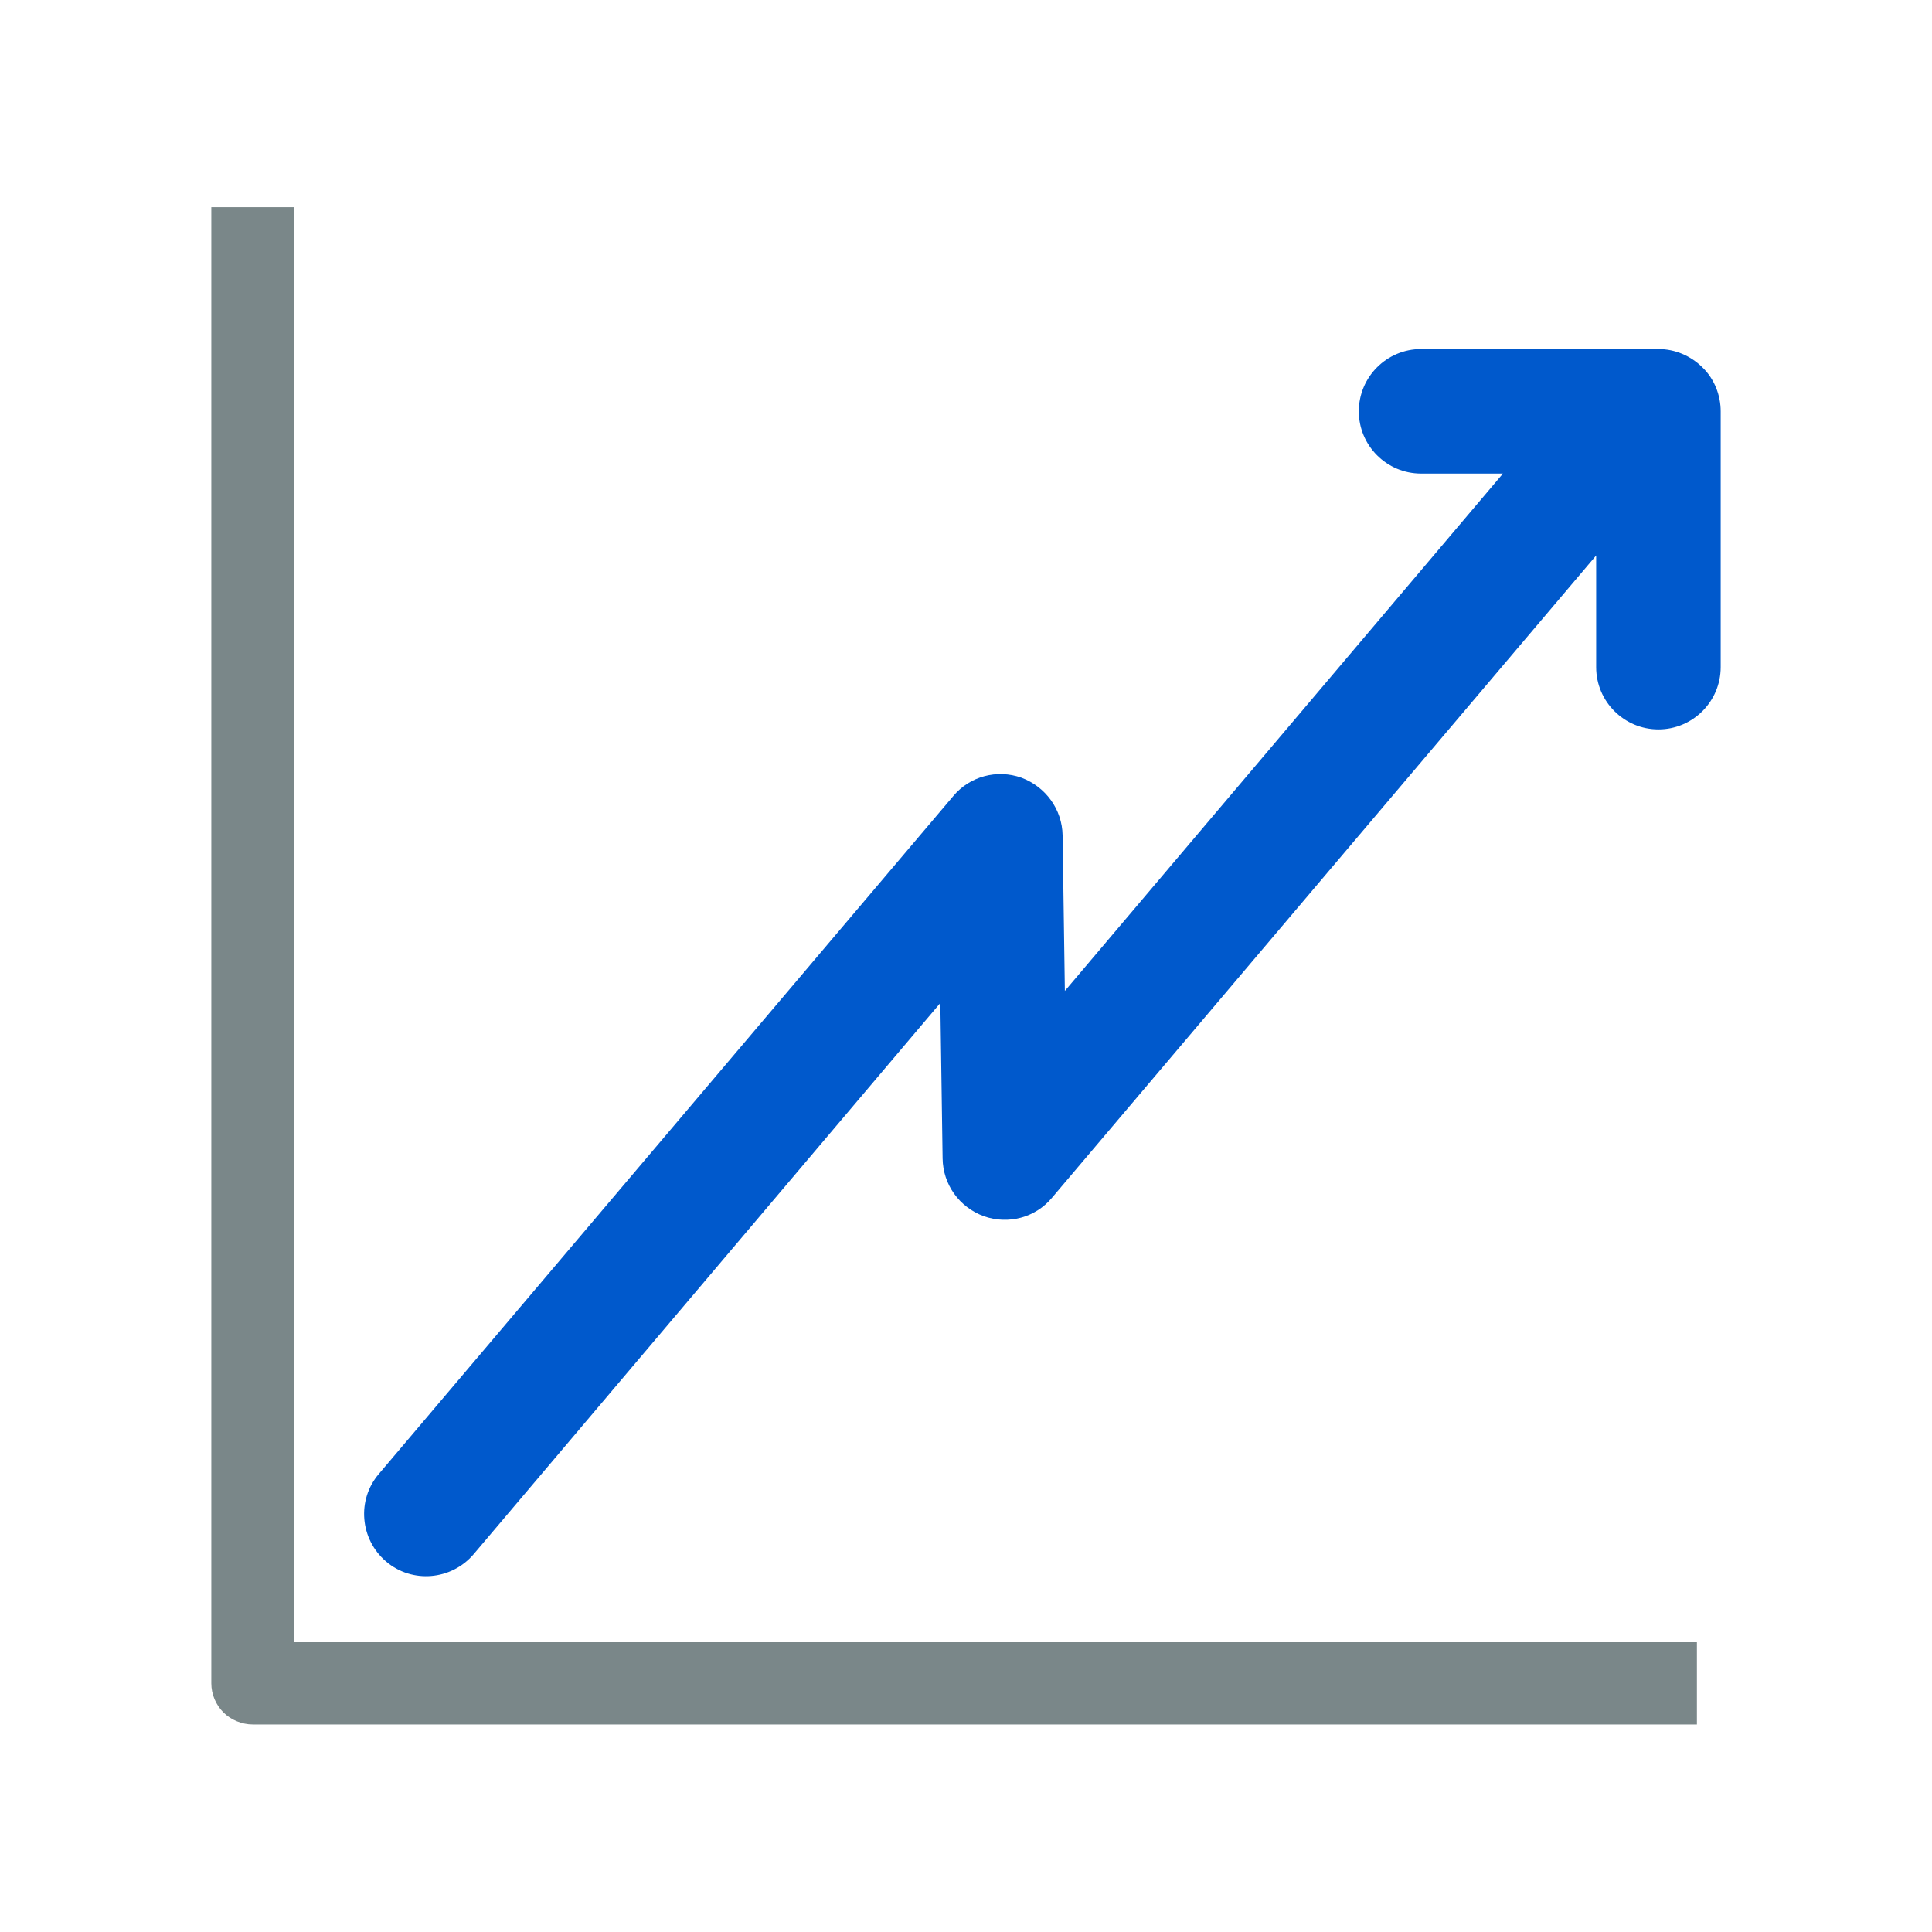 <?xml version="1.0" encoding="utf-8"?>
<!-- Generator: Adobe Illustrator 22.1.0, SVG Export Plug-In . SVG Version: 6.00 Build 0)  -->
<svg version="1.1" id="Capa_1" xmlns="http://www.w3.org/2000/svg" xmlns:xlink="http://www.w3.org/1999/xlink" x="0px" y="0px"
	 viewBox="0 0 512 512" style="enable-background:new 0 0 512 512;" xml:space="preserve">
<style type="text/css">
	.st0{display:none;opacity:0.6;}
	.st1{display:inline;fill:url(#SVGID_1_);}
	.st2{display:inline;fill:url(#SVGID_2_);}
	.st3{display:inline;fill:url(#SVGID_3_);}
	.st4{display:inline;fill:url(#SVGID_4_);}
	.st5{display:inline;fill:url(#SVGID_5_);}
	.st6{display:inline;fill:url(#SVGID_6_);}
	.st7{display:inline;fill:url(#SVGID_7_);}
	.st8{display:inline;fill:url(#SVGID_8_);}
	.st9{display:inline;fill:url(#SVGID_9_);}
	.st10{display:inline;fill:url(#SVGID_10_);}
	.st11{display:inline;fill:#7A8789;}
	.st12{display:inline;fill:url(#SVGID_11_);}
	.st13{display:inline;fill:url(#SVGID_12_);}
	.st14{display:inline;fill:url(#SVGID_13_);}
	.st15{fill:#7A8789;}
	.st16{fill:#0059CC;}
</style>
<g class="st0">
	<radialGradient id="SVGID_1_" cx="311.546" cy="295.511" r="60.557" gradientUnits="userSpaceOnUse">
		<stop  offset="0.493" style="stop-color:#FFFFFF"/>
		<stop  offset="0.548" style="stop-color:#FAFAFA"/>
		<stop  offset="0.611" style="stop-color:#ECECEC"/>
		<stop  offset="0.677" style="stop-color:#D5D5D5"/>
		<stop  offset="0.747" style="stop-color:#B5B5B5"/>
		<stop  offset="0.819" style="stop-color:#8C8C8C"/>
		<stop  offset="0.892" style="stop-color:#595959"/>
		<stop  offset="0.965" style="stop-color:#1E1E1E"/>
		<stop  offset="1" style="stop-color:#000000"/>
	</radialGradient>
	<path class="st1" d="M258.9,314.2c3.7,7.7,8.6,14.8,14.3,21c4.3-7.9,7.7-16.3,10.1-25.2C275.5,312.2,267.4,313.6,258.9,314.2z"/>
	<radialGradient id="SVGID_2_" cx="304.687" cy="268.076" r="57.171" gradientUnits="userSpaceOnUse">
		<stop  offset="0.493" style="stop-color:#FFFFFF"/>
		<stop  offset="0.548" style="stop-color:#FAFAFA"/>
		<stop  offset="0.611" style="stop-color:#ECECEC"/>
		<stop  offset="0.677" style="stop-color:#D5D5D5"/>
		<stop  offset="0.747" style="stop-color:#B5B5B5"/>
		<stop  offset="0.819" style="stop-color:#8C8C8C"/>
		<stop  offset="0.892" style="stop-color:#595959"/>
		<stop  offset="0.965" style="stop-color:#1E1E1E"/>
		<stop  offset="1" style="stop-color:#000000"/>
	</radialGradient>
	<path class="st2" d="M287.6,268.7c-11.2,5.4-23.8,8.4-37.1,8.4c0-13.3,3-25.9,8.4-37.1c3.7-7.7,8.6-14.7,14.3-20.9
		c4.3,7.9,7.7,16.3,10.1,25.1C285.6,252.1,287,260.3,287.6,268.7z"/>
	<radialGradient id="SVGID_3_" cx="142.579" cy="357.675" r="85.512" gradientUnits="userSpaceOnUse">
		<stop  offset="0.493" style="stop-color:#FFFFFF"/>
		<stop  offset="0.548" style="stop-color:#FAFAFA"/>
		<stop  offset="0.611" style="stop-color:#ECECEC"/>
		<stop  offset="0.677" style="stop-color:#D5D5D5"/>
		<stop  offset="0.747" style="stop-color:#B5B5B5"/>
		<stop  offset="0.819" style="stop-color:#8C8C8C"/>
		<stop  offset="0.892" style="stop-color:#595959"/>
		<stop  offset="0.965" style="stop-color:#1E1E1E"/>
		<stop  offset="1" style="stop-color:#000000"/>
	</radialGradient>
	<path class="st3" d="M192.5,299.9c-11.2-6-21.3-13.7-30.1-22.8c-11.5,11.9-20.6,26.1-26.6,41.8c9.7,8.9,20.3,16.7,31.8,23.2
		C171.6,325.6,180.4,311,192.5,299.9z"/>
	<radialGradient id="SVGID_4_" cx="370.662" cy="385.545" r="120.487" gradientUnits="userSpaceOnUse">
		<stop  offset="0.493" style="stop-color:#FFFFFF"/>
		<stop  offset="0.548" style="stop-color:#FAFAFA"/>
		<stop  offset="0.611" style="stop-color:#ECECEC"/>
		<stop  offset="0.677" style="stop-color:#D5D5D5"/>
		<stop  offset="0.747" style="stop-color:#B5B5B5"/>
		<stop  offset="0.819" style="stop-color:#8C8C8C"/>
		<stop  offset="0.892" style="stop-color:#595959"/>
		<stop  offset="0.965" style="stop-color:#1E1E1E"/>
		<stop  offset="1" style="stop-color:#000000"/>
	</radialGradient>
	<path class="st4" d="M308.5,299.9c12.6,11.7,21.6,27.1,25.4,44.4c11.7-6.2,22.5-13.8,32.4-22.4c-5.9-16.9-15.5-32.2-27.8-44.8
		C329.8,286.2,319.7,293.9,308.5,299.9z"/>
	<radialGradient id="SVGID_5_" cx="298.373" cy="378.142" r="105.313" gradientUnits="userSpaceOnUse">
		<stop  offset="0.493" style="stop-color:#FFFFFF"/>
		<stop  offset="0.548" style="stop-color:#FAFAFA"/>
		<stop  offset="0.611" style="stop-color:#ECECEC"/>
		<stop  offset="0.677" style="stop-color:#D5D5D5"/>
		<stop  offset="0.747" style="stop-color:#B5B5B5"/>
		<stop  offset="0.819" style="stop-color:#8C8C8C"/>
		<stop  offset="0.892" style="stop-color:#595959"/>
		<stop  offset="0.965" style="stop-color:#1E1E1E"/>
		<stop  offset="1" style="stop-color:#000000"/>
	</radialGradient>
	<path class="st5" d="M273.3,335.2c-5.7-6.2-10.6-13.3-14.3-21c-2.8,0.2-5.6,0.3-8.4,0.3s-5.7-0.1-8.4-0.3c-8.4-0.6-16.6-2-24.5-4.2
		c2.4,8.8,5.9,17.3,10.1,25.2c6,11.2,13.8,21.3,22.8,30.1c1.3,1.3,2.7,2.5,4,3.7l25.6-27.2C277.8,339.7,275.4,337.5,273.3,335.2z"/>
	<radialGradient id="SVGID_6_" cx="254.39" cy="201.339" r="81.221" gradientUnits="userSpaceOnUse">
		<stop  offset="0.493" style="stop-color:#FFFFFF"/>
		<stop  offset="0.548" style="stop-color:#FAFAFA"/>
		<stop  offset="0.611" style="stop-color:#ECECEC"/>
		<stop  offset="0.677" style="stop-color:#D5D5D5"/>
		<stop  offset="0.747" style="stop-color:#B5B5B5"/>
		<stop  offset="0.819" style="stop-color:#8C8C8C"/>
		<stop  offset="0.892" style="stop-color:#595959"/>
		<stop  offset="0.965" style="stop-color:#1E1E1E"/>
		<stop  offset="1" style="stop-color:#000000"/>
	</radialGradient>
	<path class="st6" d="M227.7,219.1c-4.3,7.9-7.7,16.3-10.1,25.2c-2.2,7.8-3.6,16-4.2,24.4c11.2,5.4,23.8,8.4,37.1,8.4
		c0-13.3,3-25.9,8.4-37.1c2-4.1,4.3-8,6.9-11.6l-34.4-15.6C230.1,214.9,228.8,216.9,227.7,219.1z"/>
	<radialGradient id="SVGID_7_" cx="310.566" cy="87.789" r="99.078" gradientUnits="userSpaceOnUse">
		<stop  offset="0.493" style="stop-color:#FFFFFF"/>
		<stop  offset="0.548" style="stop-color:#FAFAFA"/>
		<stop  offset="0.611" style="stop-color:#ECECEC"/>
		<stop  offset="0.677" style="stop-color:#D5D5D5"/>
		<stop  offset="0.747" style="stop-color:#B5B5B5"/>
		<stop  offset="0.819" style="stop-color:#8C8C8C"/>
		<stop  offset="0.892" style="stop-color:#595959"/>
		<stop  offset="0.965" style="stop-color:#1E1E1E"/>
		<stop  offset="1" style="stop-color:#000000"/>
	</radialGradient>
	<path class="st7" d="M327.4,154.7c2.8-0.2,5.6-0.3,8.4-0.3c11.4,0,22.4,1.6,32.9,4.5c-5.4-19.4-15.4-36.9-28.9-51.1l-45,11.1
		C308.9,127.4,320.2,139.8,327.4,154.7z"/>
	<radialGradient id="SVGID_8_" cx="326.897" cy="273.955" r="90.795" gradientUnits="userSpaceOnUse">
		<stop  offset="0.493" style="stop-color:#FFFFFF"/>
		<stop  offset="0.548" style="stop-color:#FAFAFA"/>
		<stop  offset="0.611" style="stop-color:#ECECEC"/>
		<stop  offset="0.677" style="stop-color:#D5D5D5"/>
		<stop  offset="0.747" style="stop-color:#B5B5B5"/>
		<stop  offset="0.819" style="stop-color:#8C8C8C"/>
		<stop  offset="0.892" style="stop-color:#595959"/>
		<stop  offset="0.965" style="stop-color:#1E1E1E"/>
		<stop  offset="1" style="stop-color:#000000"/>
	</radialGradient>
	<path class="st8" d="M335.8,191.8c0,19.2-6.3,36.9-17,51.1l35.8,13.8c10.4-16.6,17-35.9,18.4-56.5
		C361.7,194.8,349.1,191.8,335.8,191.8z"/>
	<radialGradient id="SVGID_9_" cx="238.713" cy="196.549" r="87.308" gradientUnits="userSpaceOnUse">
		<stop  offset="0.493" style="stop-color:#FFFFFF"/>
		<stop  offset="0.548" style="stop-color:#FAFAFA"/>
		<stop  offset="0.611" style="stop-color:#ECECEC"/>
		<stop  offset="0.677" style="stop-color:#D5D5D5"/>
		<stop  offset="0.747" style="stop-color:#B5B5B5"/>
		<stop  offset="0.819" style="stop-color:#8C8C8C"/>
		<stop  offset="0.892" style="stop-color:#595959"/>
		<stop  offset="0.965" style="stop-color:#1E1E1E"/>
		<stop  offset="1" style="stop-color:#000000"/>
	</radialGradient>
	<path class="st9" d="M164.9,191.8c19.4,0,37.2,6.5,51.6,17.4c4.7-10,7.5-21.2,7.5-33.1c0-2.3-0.1-4.5-0.3-6.7
		c-15.1-8.3-32.1-13.5-50.3-14.7C167.9,165.9,164.9,178.5,164.9,191.8z"/>
	<radialGradient id="SVGID_10_" cx="54.507" cy="248.806" r="115.565" gradientUnits="userSpaceOnUse">
		<stop  offset="0.493" style="stop-color:#FFFFFF"/>
		<stop  offset="0.548" style="stop-color:#FAFAFA"/>
		<stop  offset="0.611" style="stop-color:#ECECEC"/>
		<stop  offset="0.677" style="stop-color:#D5D5D5"/>
		<stop  offset="0.747" style="stop-color:#B5B5B5"/>
		<stop  offset="0.819" style="stop-color:#8C8C8C"/>
		<stop  offset="0.892" style="stop-color:#595959"/>
		<stop  offset="0.965" style="stop-color:#1E1E1E"/>
		<stop  offset="1" style="stop-color:#000000"/>
	</radialGradient>
	<path class="st10" d="M127.8,200.2c-0.2-2.8-0.3-5.6-0.3-8.4c0-11.4,1.6-22.4,4.5-32.9c-23.8,6.6-44.8,20.3-60.4,38.7
		c3.8,13.3,11.1,25.2,20.8,34.5C100.9,218.4,113.2,207.3,127.8,200.2z"/>
	<path class="st11" d="M165.1,362.5c0-19.3,6.4-37.1,17.2-51.4c-10.7-5.8-22.9-9.1-35.9-9.1c-1,0-1.9,0.1-2.8,0.1
		c-8.8,15.5-14.3,33.1-15.6,51.9C139.3,359.5,151.9,362.5,165.1,362.5z"/>
	<radialGradient id="SVGID_11_" cx="176.44" cy="475.253" r="102.029" gradientUnits="userSpaceOnUse">
		<stop  offset="0.493" style="stop-color:#FFFFFF"/>
		<stop  offset="0.548" style="stop-color:#FAFAFA"/>
		<stop  offset="0.611" style="stop-color:#ECECEC"/>
		<stop  offset="0.677" style="stop-color:#D5D5D5"/>
		<stop  offset="0.747" style="stop-color:#B5B5B5"/>
		<stop  offset="0.819" style="stop-color:#8C8C8C"/>
		<stop  offset="0.892" style="stop-color:#595959"/>
		<stop  offset="0.965" style="stop-color:#1E1E1E"/>
		<stop  offset="1" style="stop-color:#000000"/>
	</radialGradient>
	<path class="st12" d="M173.6,399.6c-2.8,0.2-5.6,0.3-8.4,0.3c-11.4,0-22.4-1.6-32.9-4.5c5.9,21.1,17.3,39.9,32.5,54.8
		c13.3-3.3,25.2-10.1,34.6-19.4C188.4,422.6,179.6,411.9,173.6,399.6z"/>
	<radialGradient id="SVGID_12_" cx="239.149" cy="335.466" r="121.599" gradientUnits="userSpaceOnUse">
		<stop  offset="0.493" style="stop-color:#FFFFFF"/>
		<stop  offset="0.548" style="stop-color:#FAFAFA"/>
		<stop  offset="0.611" style="stop-color:#ECECEC"/>
		<stop  offset="0.677" style="stop-color:#D5D5D5"/>
		<stop  offset="0.747" style="stop-color:#B5B5B5"/>
		<stop  offset="0.819" style="stop-color:#8C8C8C"/>
		<stop  offset="0.892" style="stop-color:#595959"/>
		<stop  offset="0.965" style="stop-color:#1E1E1E"/>
		<stop  offset="1" style="stop-color:#000000"/>
	</radialGradient>
	<path class="st13" d="M268.1,379.4c17.2,11.4,37.5,18.7,59.3,20.1c5.4-11.2,8.4-23.8,8.4-37.1c-22.3,0-42.6-8.6-57.8-22.6
		c-6.3,11-10,23.8-10,37.4C268,378,268.1,378.7,268.1,379.4z"/>
	<radialGradient id="SVGID_13_" cx="426.402" cy="334.159" r="96.263" gradientUnits="userSpaceOnUse">
		<stop  offset="0.493" style="stop-color:#FFFFFF"/>
		<stop  offset="0.548" style="stop-color:#FAFAFA"/>
		<stop  offset="0.611" style="stop-color:#ECECEC"/>
		<stop  offset="0.677" style="stop-color:#D5D5D5"/>
		<stop  offset="0.747" style="stop-color:#B5B5B5"/>
		<stop  offset="0.819" style="stop-color:#8C8C8C"/>
		<stop  offset="0.892" style="stop-color:#595959"/>
		<stop  offset="0.965" style="stop-color:#1E1E1E"/>
		<stop  offset="1" style="stop-color:#000000"/>
	</radialGradient>
	<path class="st14" d="M372.9,354c0.2,2.8,0.3,5.6,0.3,8.4c0,11.4-1.6,22.5-4.5,32.9c18.6-5.2,35.3-14.6,49.2-27.1
		c-1.7-14.1-7.3-27-15.7-37.6C394.4,340.4,384.4,348.5,372.9,354z"/>
</g>
<g>
	<path class="st15" d="M-239.7,207.9l123.5-127.3c-30.1-27.8-75-46.6-122.4-47.6L-239.7,207.9z"/>
	<path class="st15" d="M-65.3,362.8L-266.9,256V32c-1.5,0-3-0.1-4.5-0.1c-123.8,0-215.3,100.4-215.3,224.2s100.4,224.2,224.2,224.2
		C-175.7,480.2-95,428.9-65.3,362.8z"/>
	<g>
		<polygon class="st16" points="-123.6,127.8 -155.9,161 -188.3,264.4 -169.6,274.4 		"/>
		<polygon class="st16" points="-165.4,170.8 -197.7,204 -212.6,251.4 -193.9,261.4 		"/>
		<path class="st16" d="M-115.5,303.4l18.7,10l45.4-144.7c-3.8-9.4-8.3-18.4-13.4-27.1L-115.5,303.4z"/>
		<path class="st16" d="M-38.2,217.2c-1.9-13.4-5.1-26.5-9.6-39.1l-43.4,138.3l18.7,10L-38.2,217.2z"/>
		<path class="st16" d="M-36.6,232.8L-67,329.4l11,5.9c14-27.2,19.6-59.2,19.6-92C-36.3,239.8-36.4,236.3-36.6,232.8z"/>
		<path class="st16" d="M-114,117.9l-50,159.4l18.7,10l56.3-179.2c-2.5-2.8-5-5.5-7.6-8.1L-114,117.9z"/>
		<polygon class="st16" points="-218.2,248.4 -207.3,213.8 -233.2,240.4 		"/>
		<path class="st16" d="M-139.8,290.4l18.7,10l52-165.7c-4.7-7.4-9.8-14.4-15.3-21L-139.8,290.4z"/>
	</g>
</g>
<g>
	<path class="st15" d="M449.7,457.1v-21.9H77.9V54.9H56l0,0v391.2c0,2.9,1.2,5.7,3.2,7.7c2,2,4.9,3.2,7.8,3.2H449.7z"/>
	<path class="st16" d="M439.5,92.5h-62.9c-9.1,0-16.5,7.4-16.5,16.5c0,9.1,7.4,16.5,16.5,16.5h21.7L282.2,262.6l-0.6-41.2
		c-0.1-6.9-4.5-12.9-10.9-15.3c-6.5-2.3-13.7-0.4-18.1,4.9L100.4,390.6c-5.9,6.9-5,17.3,1.9,23.2c6.9,5.9,17.3,5,23.2-1.9
		l123.7-146.1l0.6,41.2c0.1,6.9,4.4,12.9,10.9,15.3c6.5,2.3,13.7,0.4,18.1-4.9l144.2-170.2v29.6c0,9.1,7.4,16.5,16.5,16.5
		c9.1,0,16.5-7.4,16.5-16.5V109c0-4.3-1.7-8.6-4.8-11.6C448.1,94.3,443.9,92.5,439.5,92.5z"/>
</g>
</svg>
